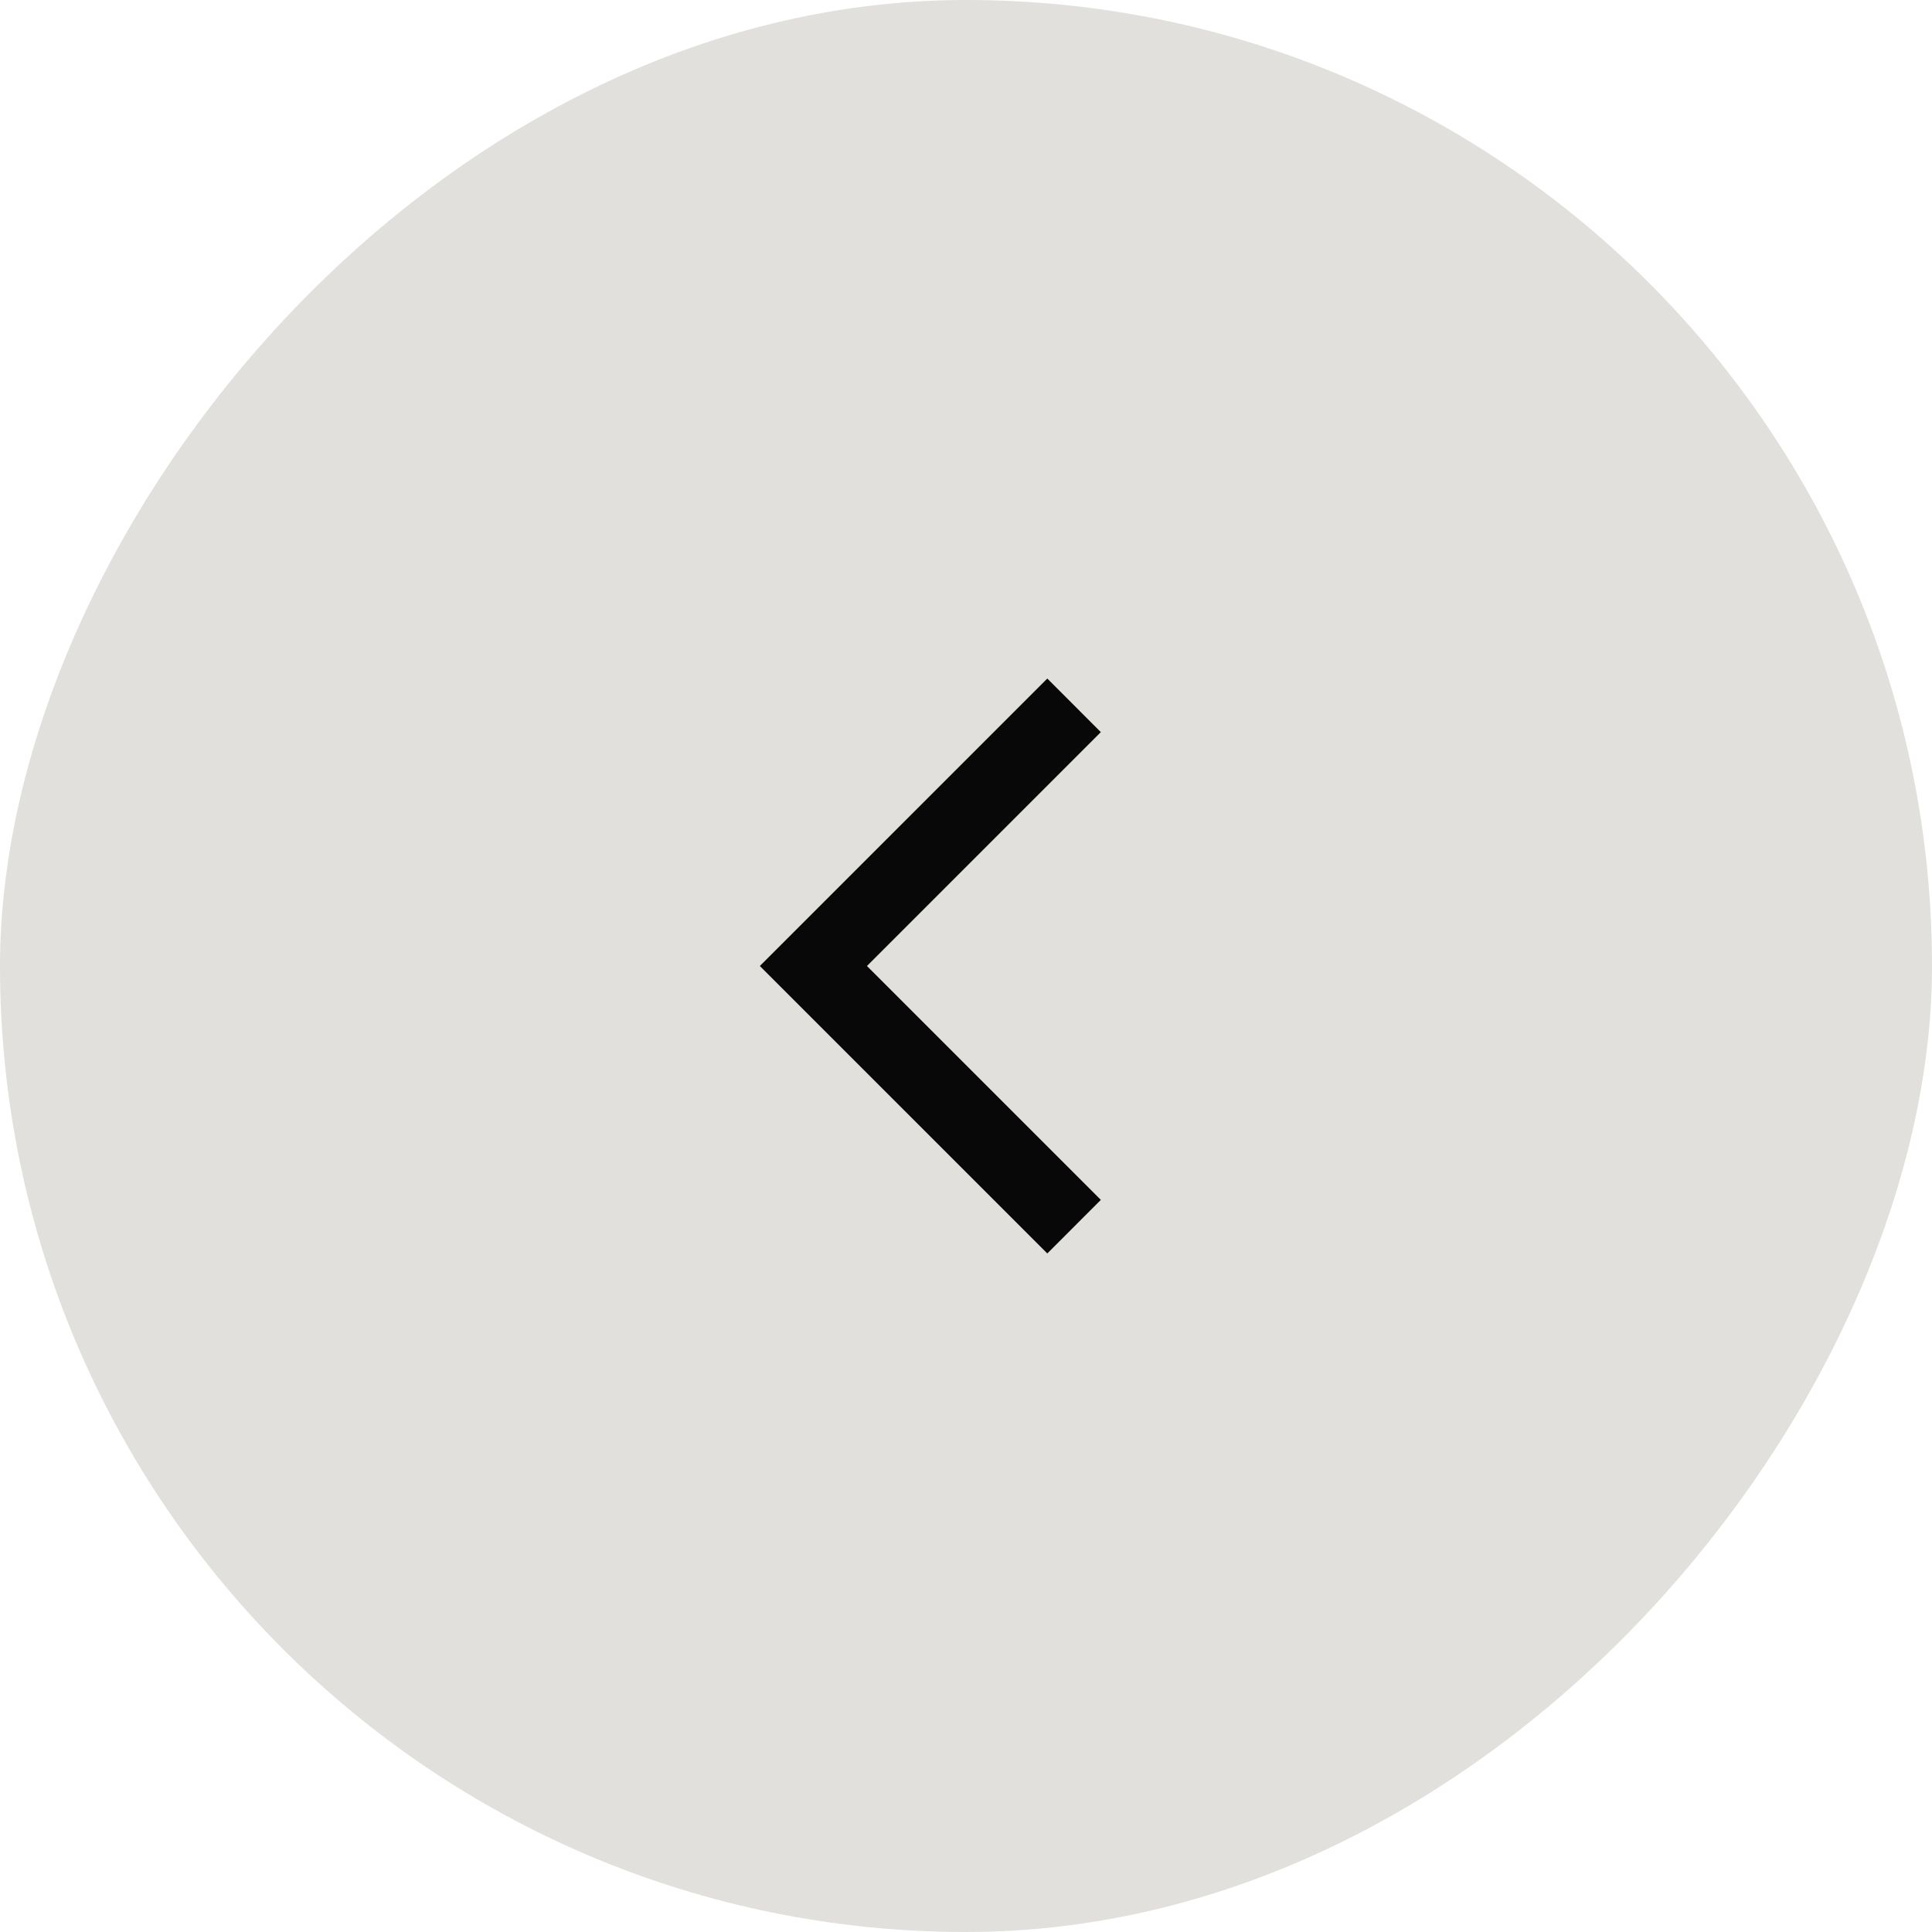 <?xml version="1.0" encoding="UTF-8"?> <svg xmlns="http://www.w3.org/2000/svg" width="38" height="38" viewBox="0 0 38 38" fill="none"><rect width="38" height="38" rx="19" transform="matrix(-1 0 0 1 38 0)" fill="#E1E0DC"></rect><mask id="mask0_1011_5242" style="mask-type:alpha" maskUnits="userSpaceOnUse" x="6" y="7" width="24" height="24"><rect width="24" height="24" transform="matrix(-1 0 0 1 30 7)" fill="#D9D9D9"></rect></mask><g mask="url(#mask0_1011_5242)"><path d="M17.052 19L21.652 14.4L20.599 13.346L14.945 19L20.599 24.654L21.652 23.6L17.052 19Z" fill="#080808"></path></g></svg> 
